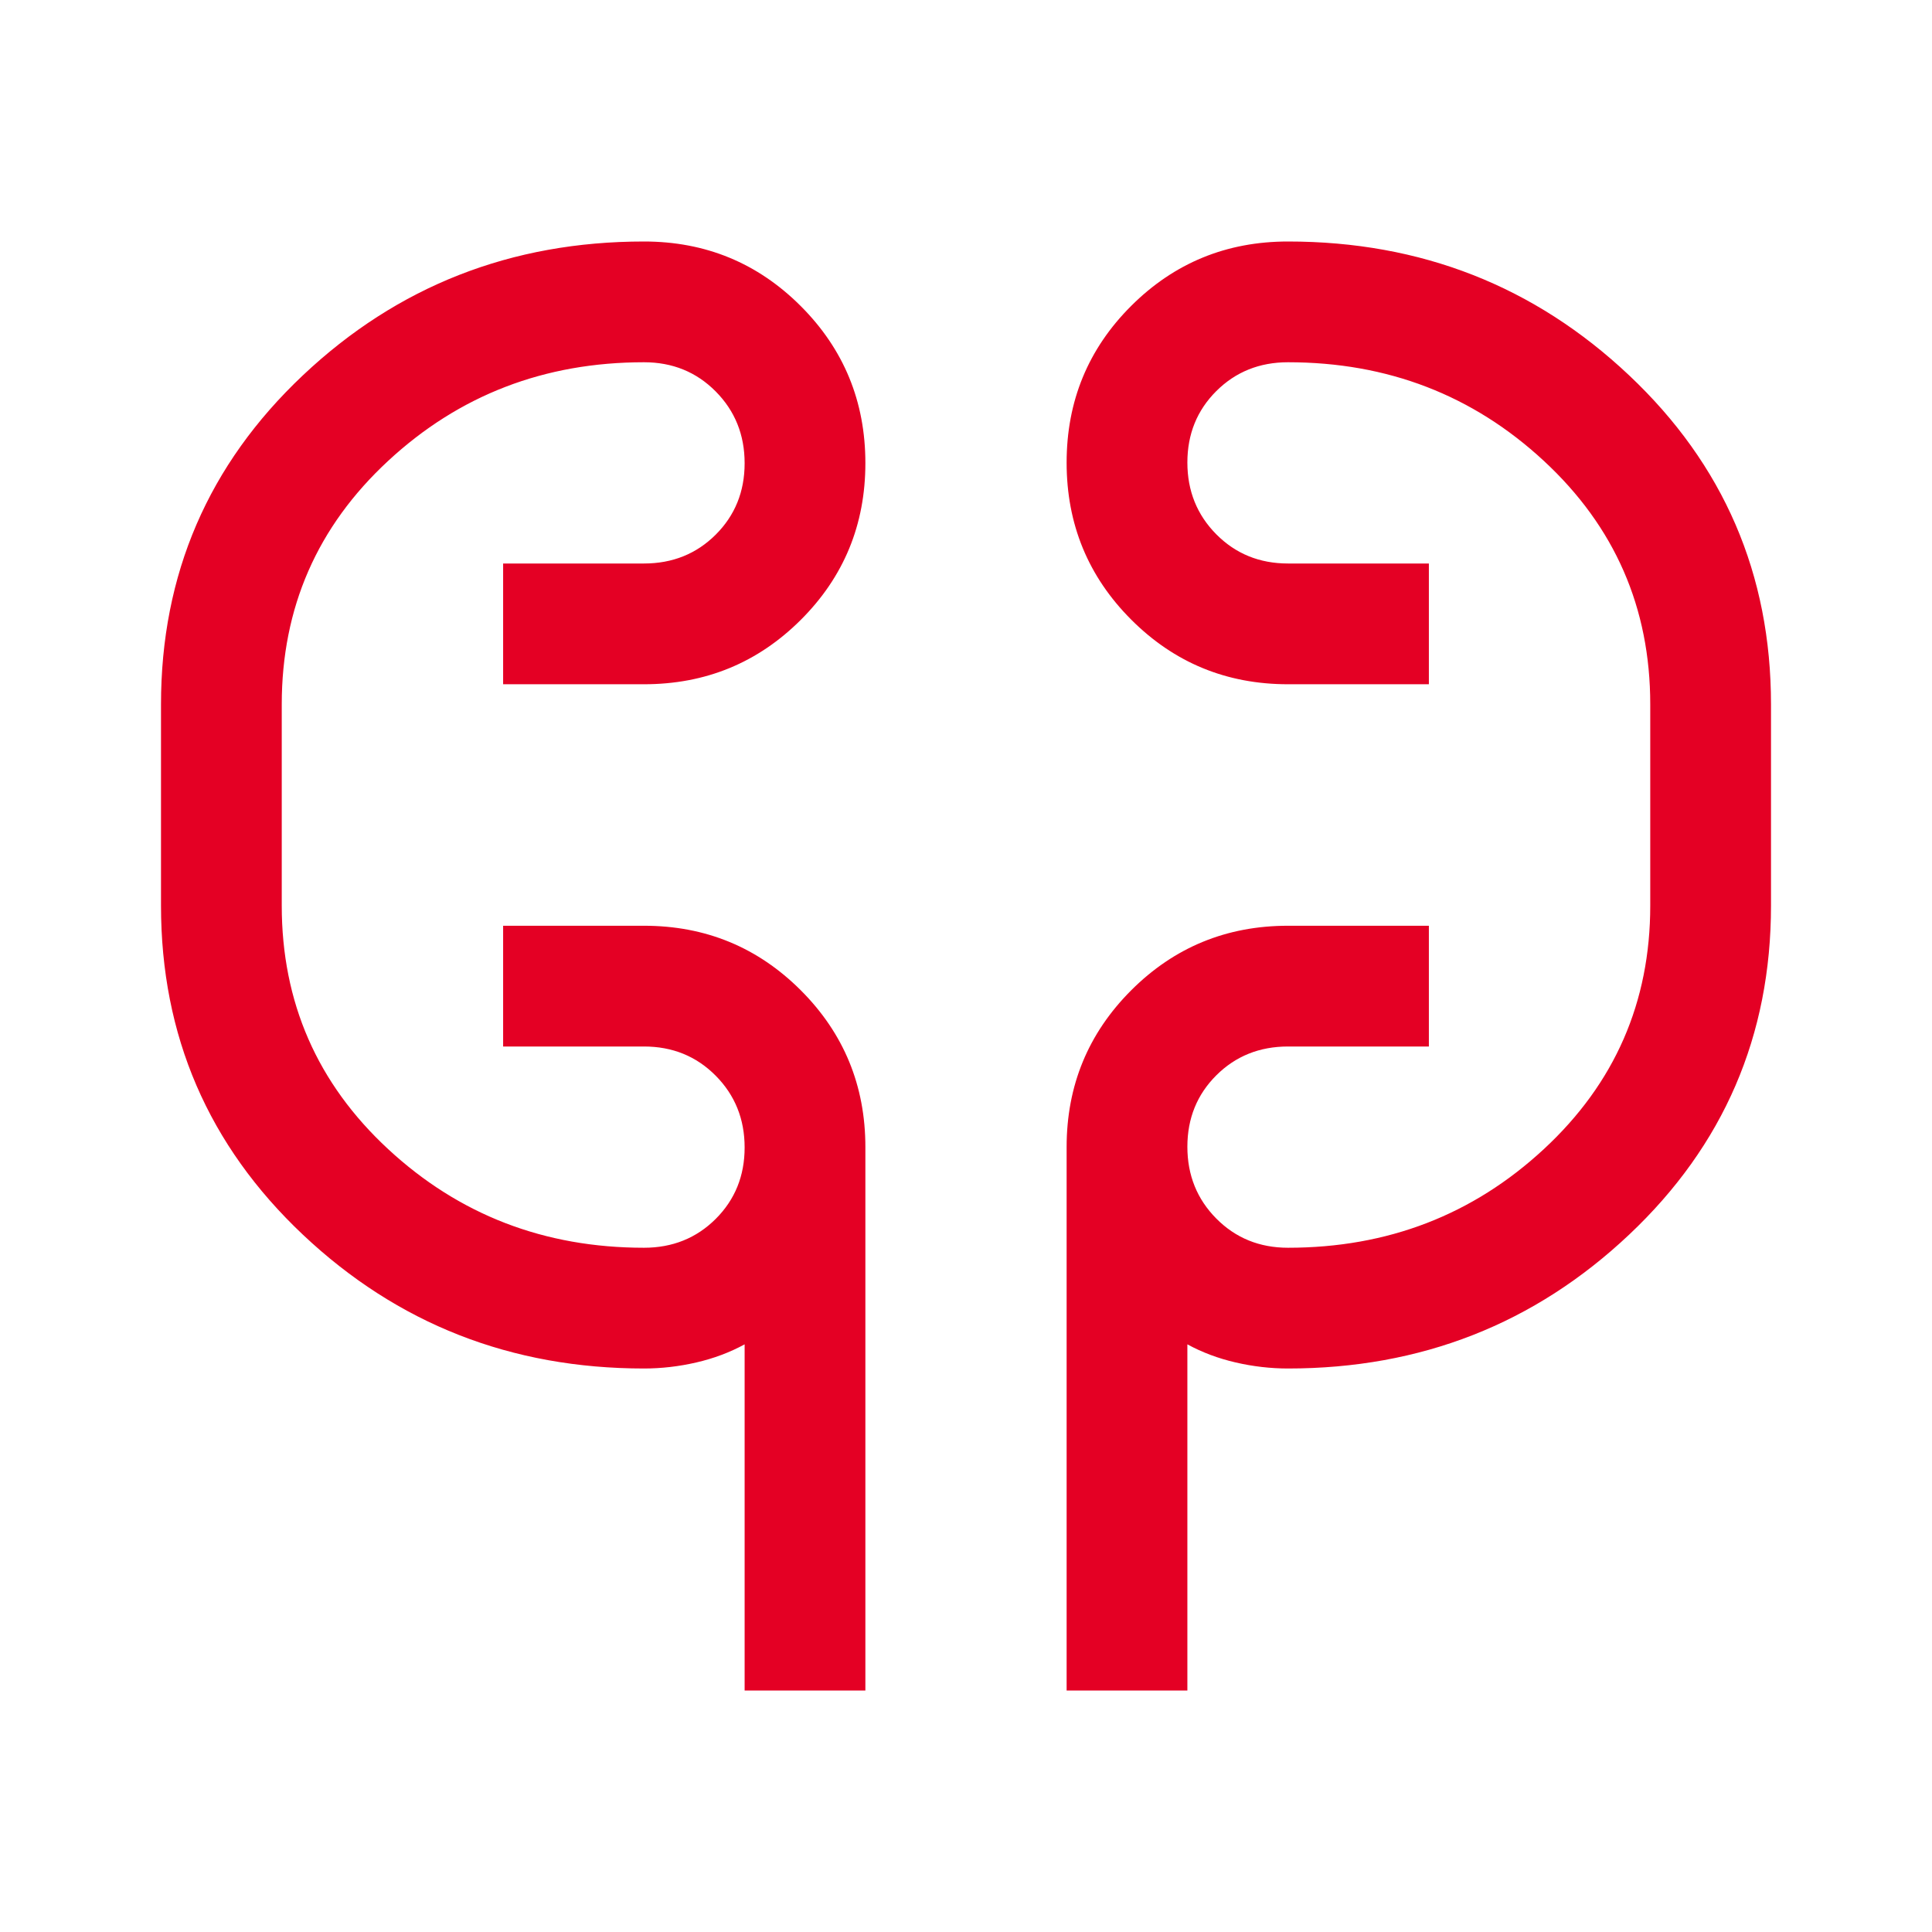 <?xml version="1.0" encoding="UTF-8"?> <svg xmlns="http://www.w3.org/2000/svg" width="48" height="48" viewBox="0 0 48 48" fill="none"> <path d="M18.5 42V33.4C18.133 33.6 17.733 33.75 17.3 33.85C16.867 33.95 16.433 34 16 34C12.7 34 9.875 32.892 7.525 30.675C5.175 28.458 4 25.733 4 22.5V17.5C4 14.267 5.175 11.542 7.525 9.325C9.875 7.108 12.7 6 16 6C17.528 6 18.826 6.535 19.896 7.606C20.965 8.676 21.5 9.976 21.5 11.506C21.5 13.035 20.965 14.333 19.896 15.4C18.826 16.467 17.528 17 16 17H12.5V14H16C16.708 14 17.302 13.761 17.781 13.284C18.26 12.806 18.5 12.215 18.5 11.509C18.5 10.803 18.26 10.208 17.781 9.725C17.302 9.242 16.708 9 16 9C13.525 9 11.406 9.817 9.644 11.45C7.881 13.083 7 15.1 7 17.5V22.5C7 24.9 7.881 26.917 9.644 28.55C11.406 30.183 13.525 31 16 31C16.708 31 17.302 30.761 17.781 30.284C18.26 29.806 18.5 29.215 18.5 28.509C18.5 27.803 18.26 27.208 17.781 26.725C17.302 26.242 16.708 26 16 26H12.5V23H16C17.528 23 18.826 23.535 19.896 24.604C20.965 25.674 21.5 26.972 21.5 28.5V42H18.5ZM26.5 42V28.5C26.5 26.972 27.035 25.674 28.104 24.604C29.174 23.535 30.472 23 32 23H35.5V26H32C31.292 26 30.698 26.239 30.219 26.716C29.74 27.194 29.5 27.785 29.5 28.491C29.5 29.197 29.74 29.792 30.219 30.275C30.698 30.758 31.292 31 32 31C34.475 31 36.594 30.183 38.356 28.55C40.119 26.917 41 24.9 41 22.5V17.5C41 15.1 40.119 13.083 38.356 11.45C36.594 9.817 34.475 9 32 9C31.292 9 30.698 9.239 30.219 9.716C29.74 10.194 29.5 10.785 29.5 11.491C29.5 12.197 29.74 12.792 30.219 13.275C30.698 13.758 31.292 14 32 14H35.5V17H32C30.472 17 29.174 16.465 28.104 15.394C27.035 14.323 26.5 13.024 26.5 11.494C26.5 9.965 27.035 8.667 28.104 7.6C29.174 6.533 30.472 6 32 6C35.3 6 38.125 7.108 40.475 9.325C42.825 11.542 44 14.267 44 17.5V22.5C44 25.733 42.825 28.458 40.475 30.675C38.125 32.892 35.3 34 32 34C31.567 34 31.133 33.95 30.7 33.85C30.267 33.75 29.867 33.6 29.5 33.4V42H26.5Z" fill="#E40024"></path> </svg> 
